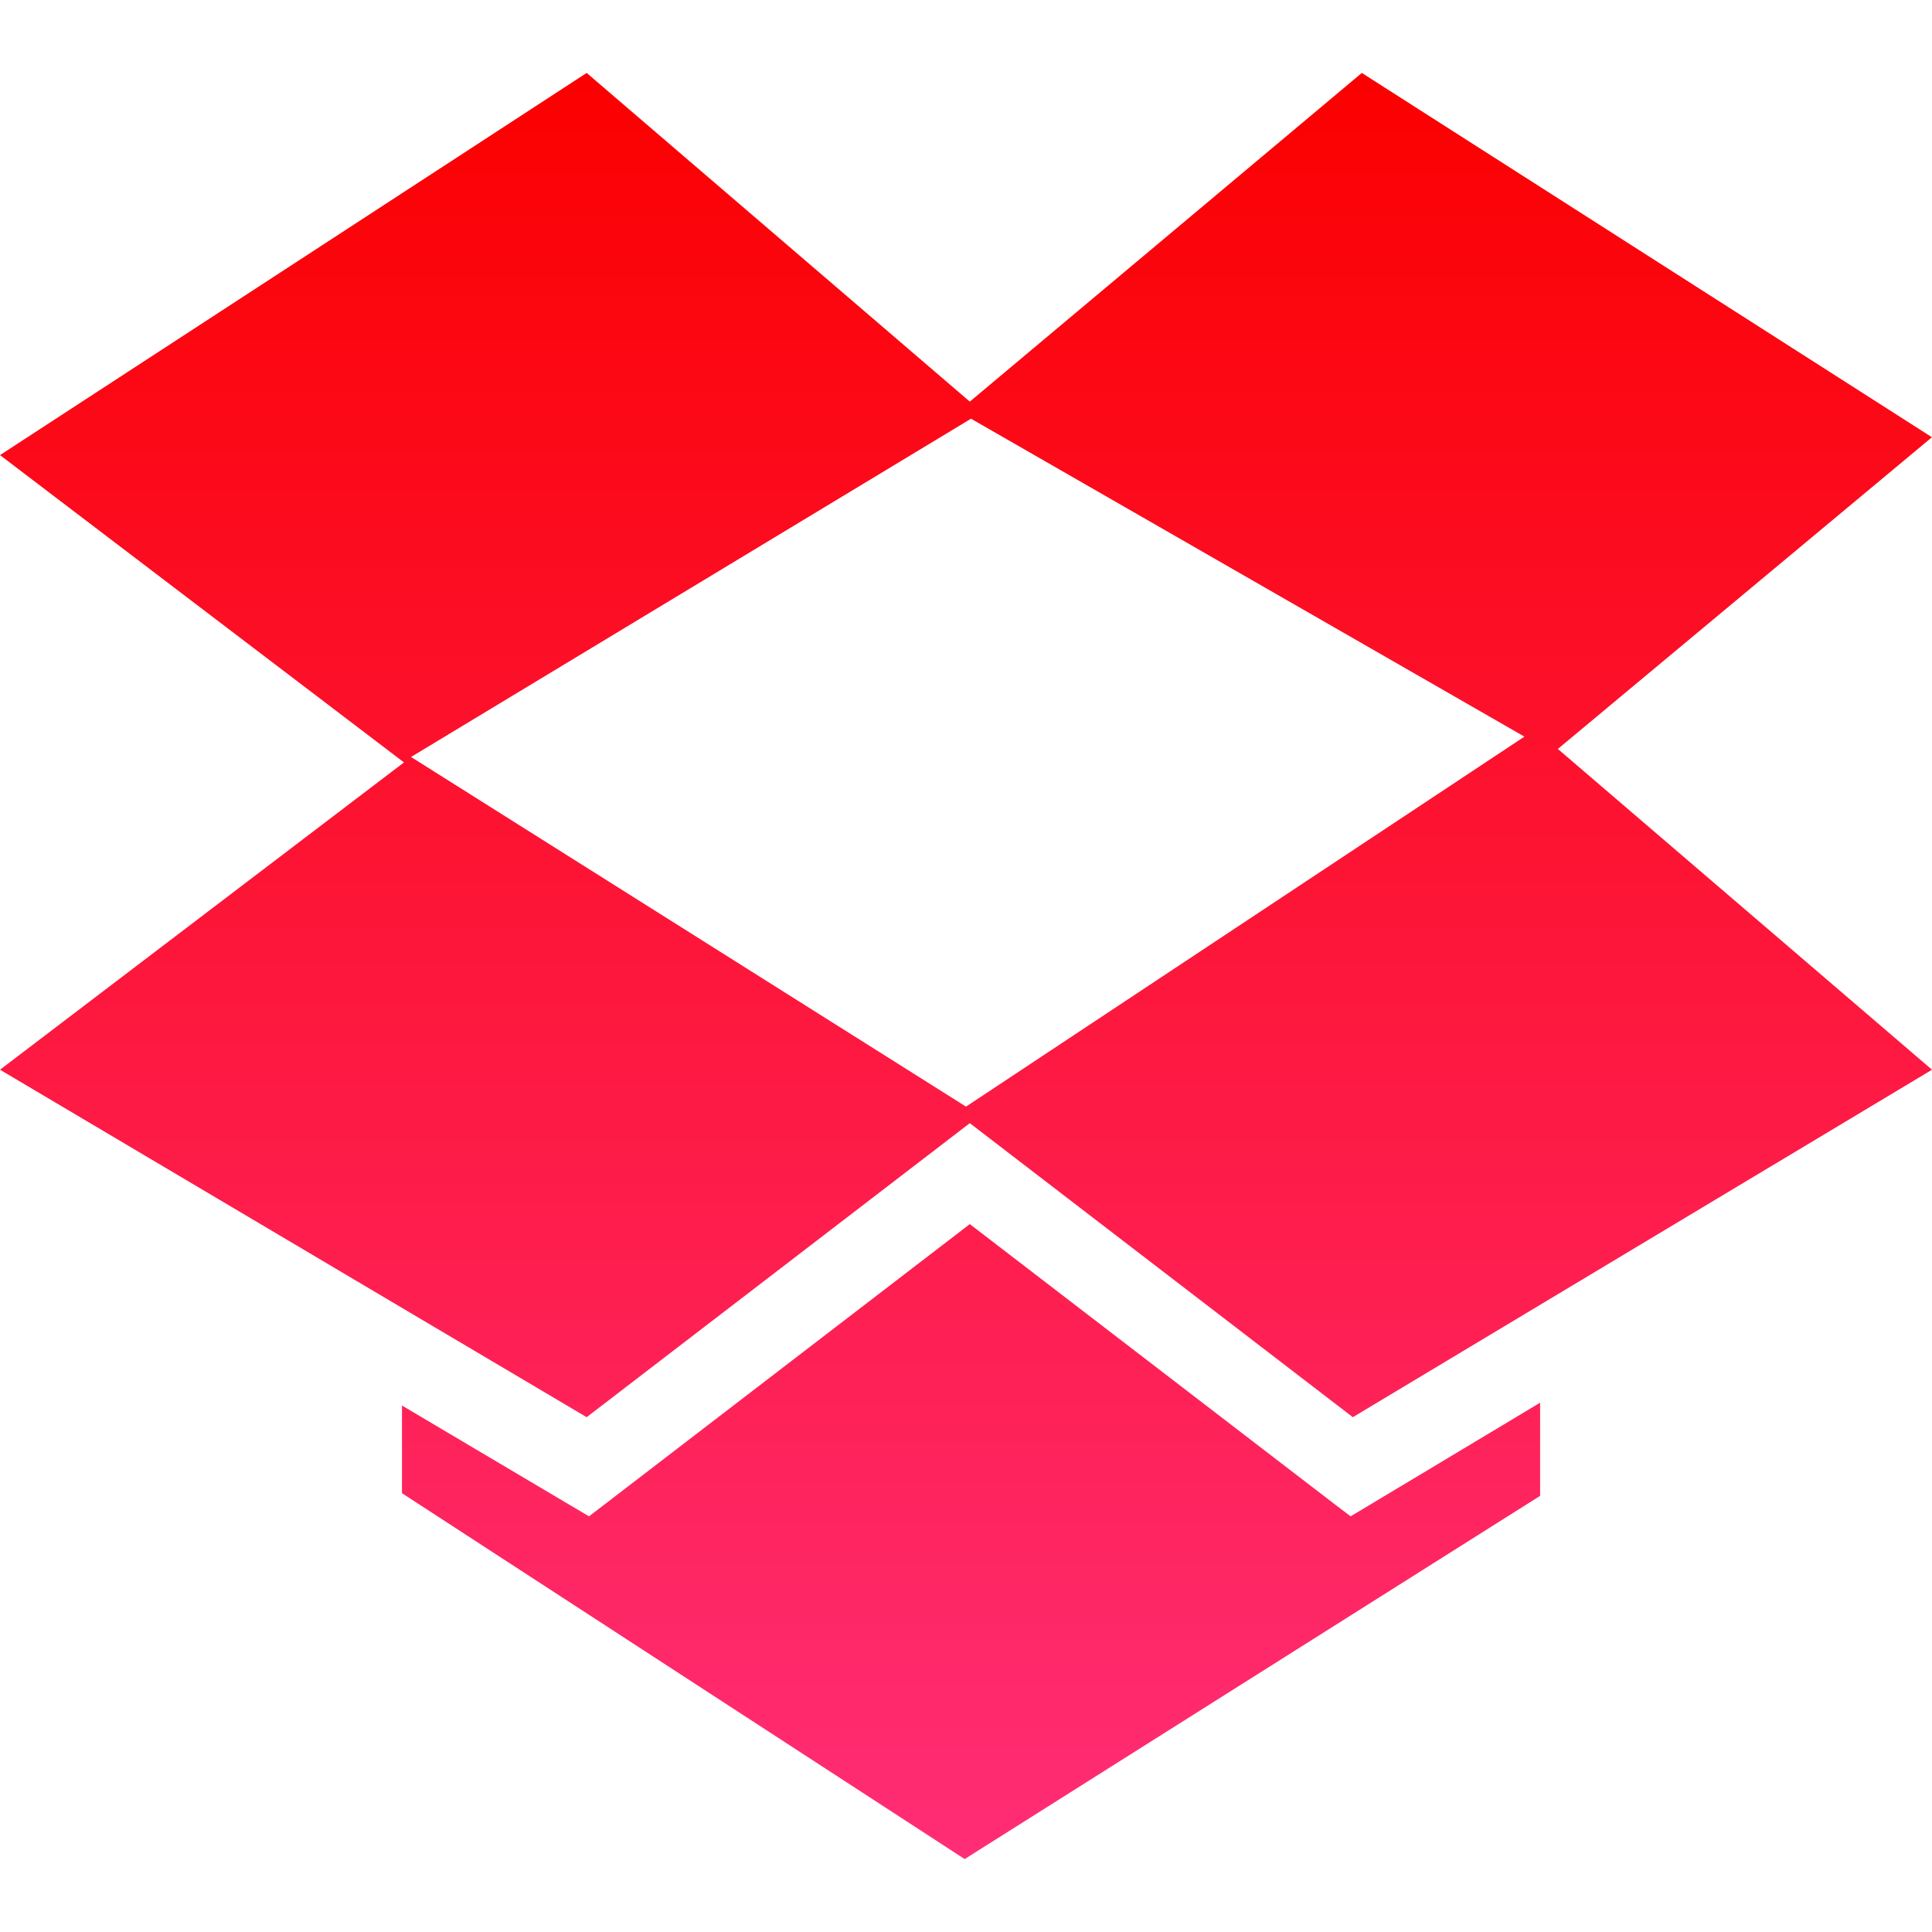 <?xml version="1.0" ?><svg enable-background="new 0 0 32 32" version="1.1" viewBox="0 0 32 32" xml:space="preserve" xmlns="http://www.w3.org/2000/svg" xmlns:xlink="http://www.w3.org/1999/xlink"><g id="Full"><linearGradient gradientUnits="userSpaceOnUse" id="SVGID_2_" x1="16" x2="16" y1="30.792" y2="1.208"><stop offset="0" style="stop-color:#FF2D76"/><stop offset="1" style="stop-color:#FB0000"/></linearGradient><path d="M22.682,24.929l2.827-1.696v1.543l-9.531,6.016l-9.32-6.06V23.28l2.788,1.652l0.31,0.183   l0.286-0.219l6.021-4.621l6.019,4.621l0.288,0.219L22.682,24.929z M16.083,6.935l9.166,5.266L16,18.329l-9.192-5.791L16.083,6.935z    M31.999,7.242l-9.443-6.034l-6.493,5.444L9.717,1.208L0,7.538l6.691,5.09L0,17.718l6.657,3.944l3.06,1.811l6.346-4.87l6.344,4.87   l3.102-1.861L32,17.718l-6.197-5.313L31.999,7.242z" fill="url(#SVGID_2_)"/></g></svg>